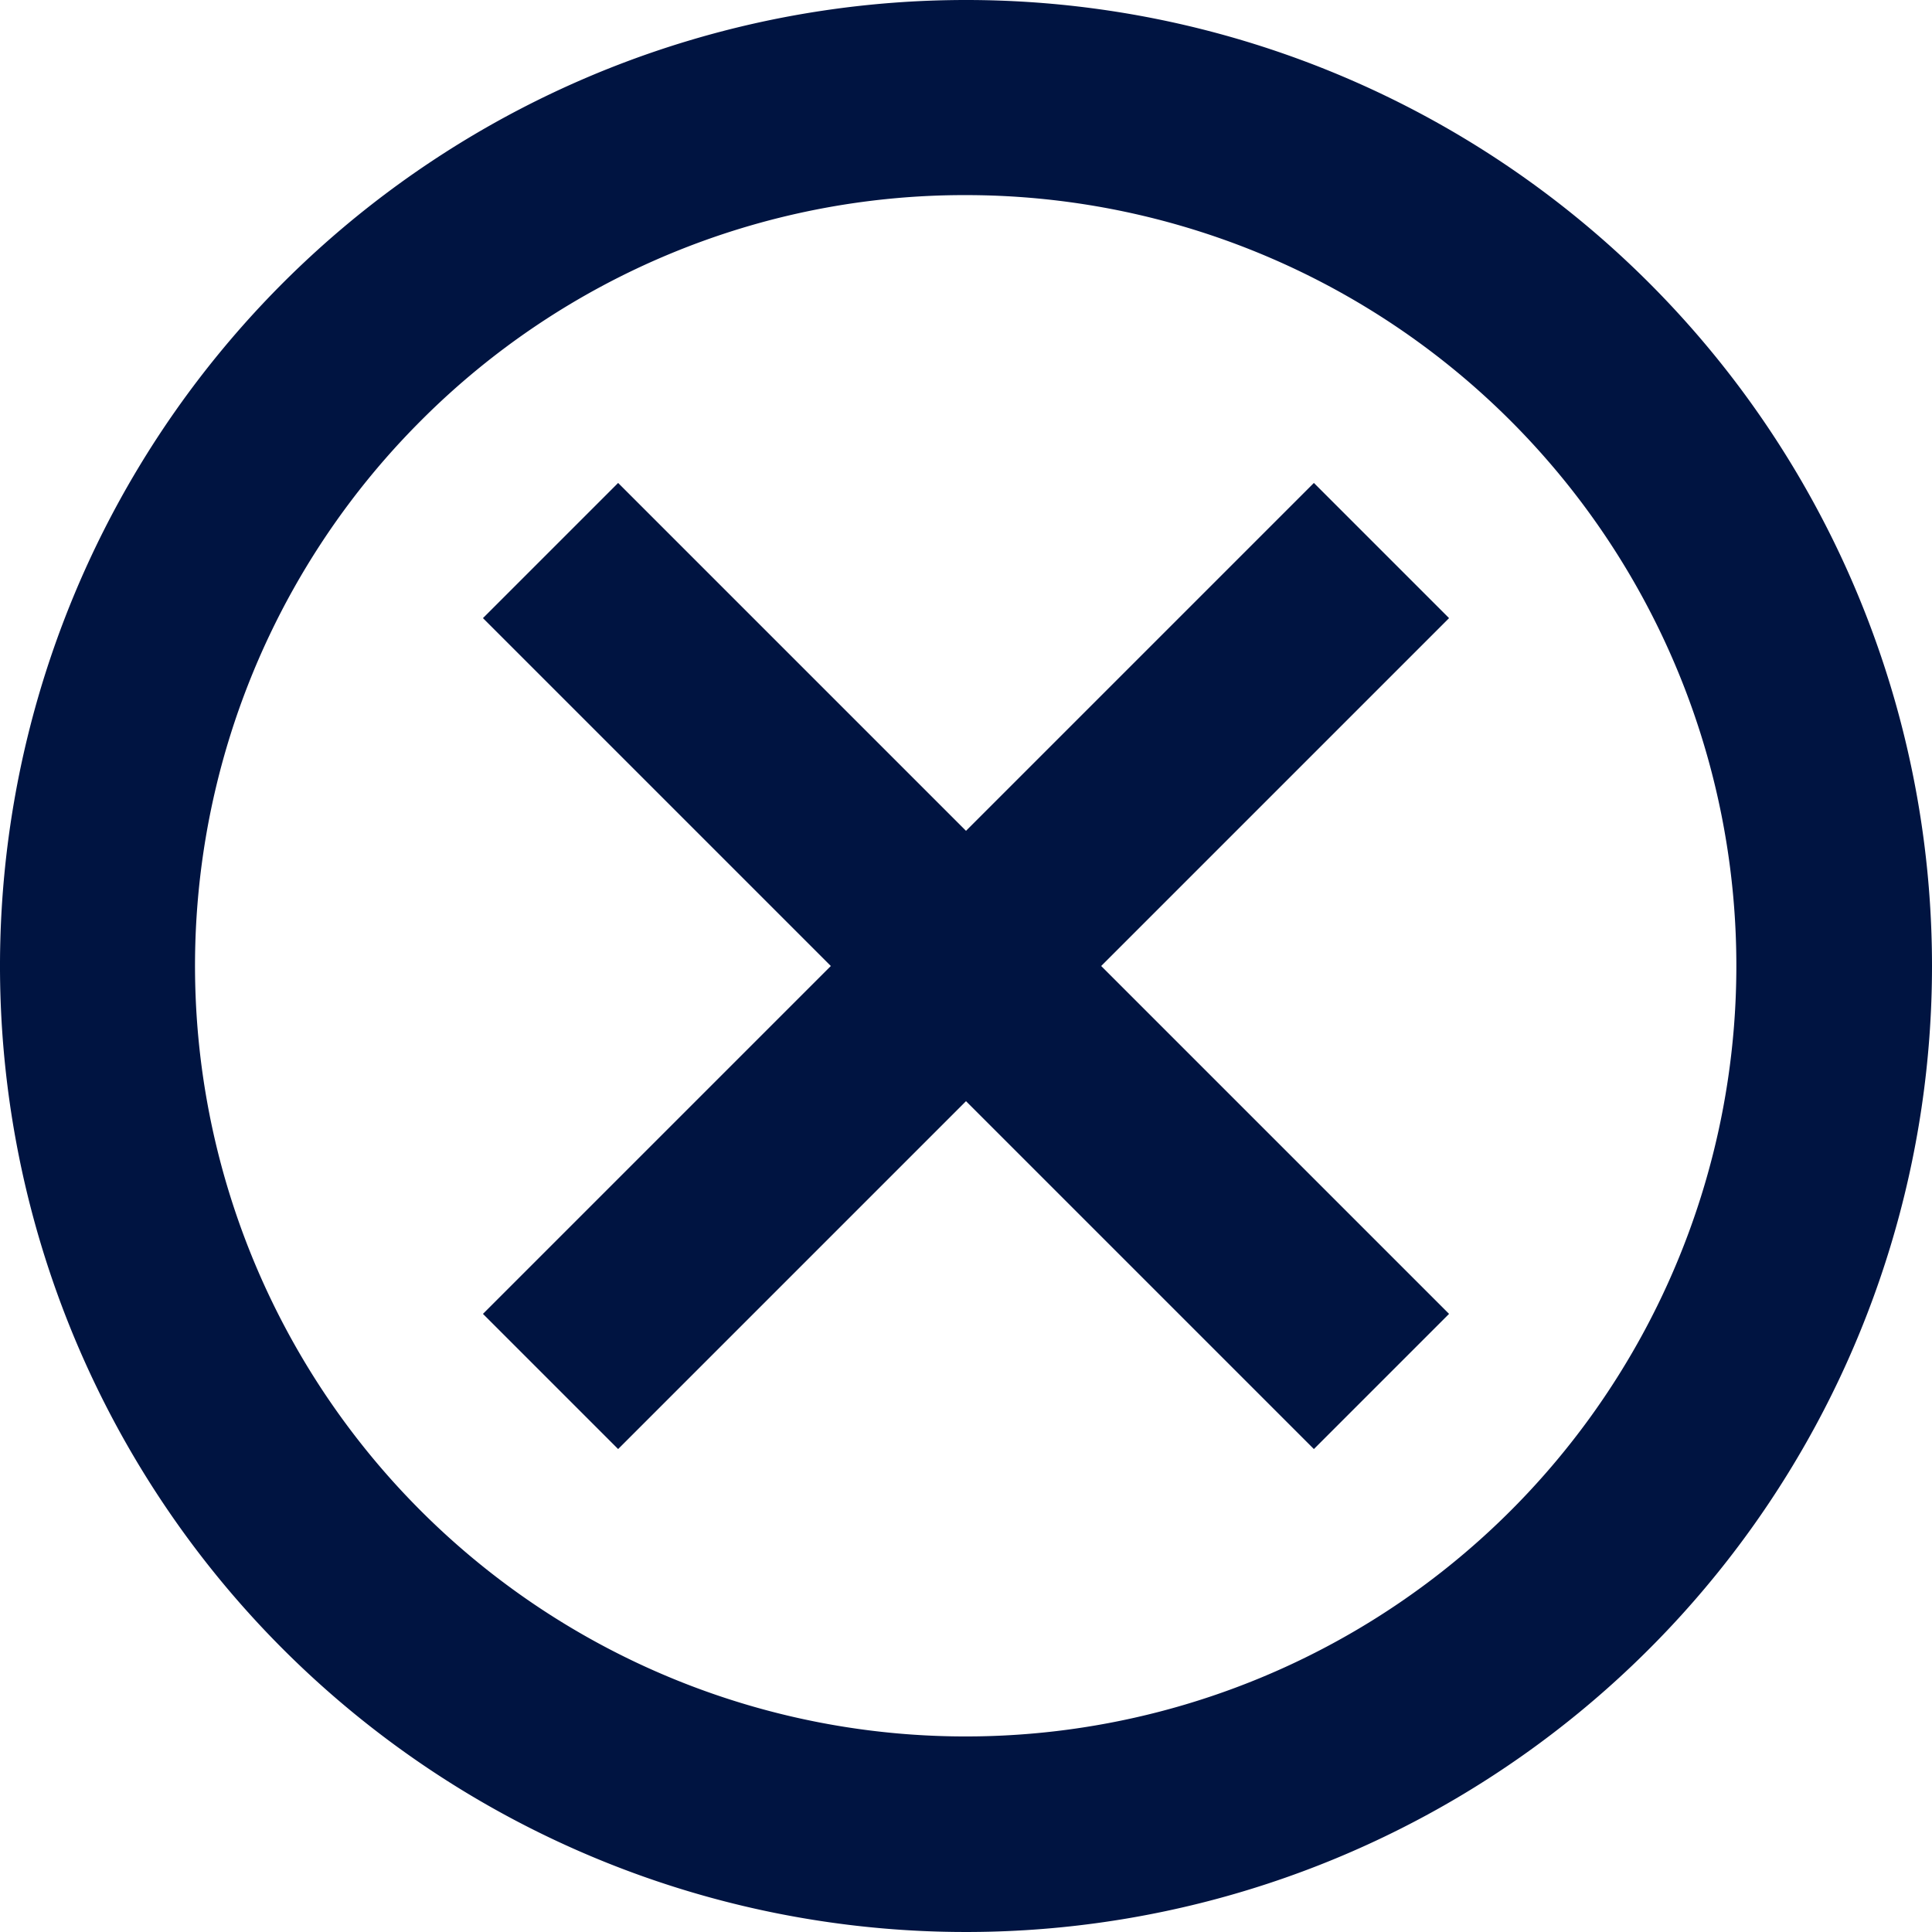 <svg xmlns="http://www.w3.org/2000/svg" width="17.25" height="17.25" viewBox="0 0 17.25 17.25"><defs><style>.a{fill:#001441;}</style></defs><g transform="translate(-3.375 -3.375)"><path class="a" d="M12,5.117A6.881,6.881,0,1,1,7.132,7.132,6.855,6.855,0,0,1,12,5.117m0-1.742A8.625,8.625,0,1,0,20.625,12,8.624,8.624,0,0,0,12,3.375Z"/><path class="a" d="M19.313,18.106l-1.207,1.207L15,16.207l-3.106,3.106-1.207-1.207L13.793,15l-3.106-3.106,1.207-1.207L15,13.793l3.106-3.106,1.207,1.207L16.207,15Z" transform="translate(-3 -3)"/></g></svg>